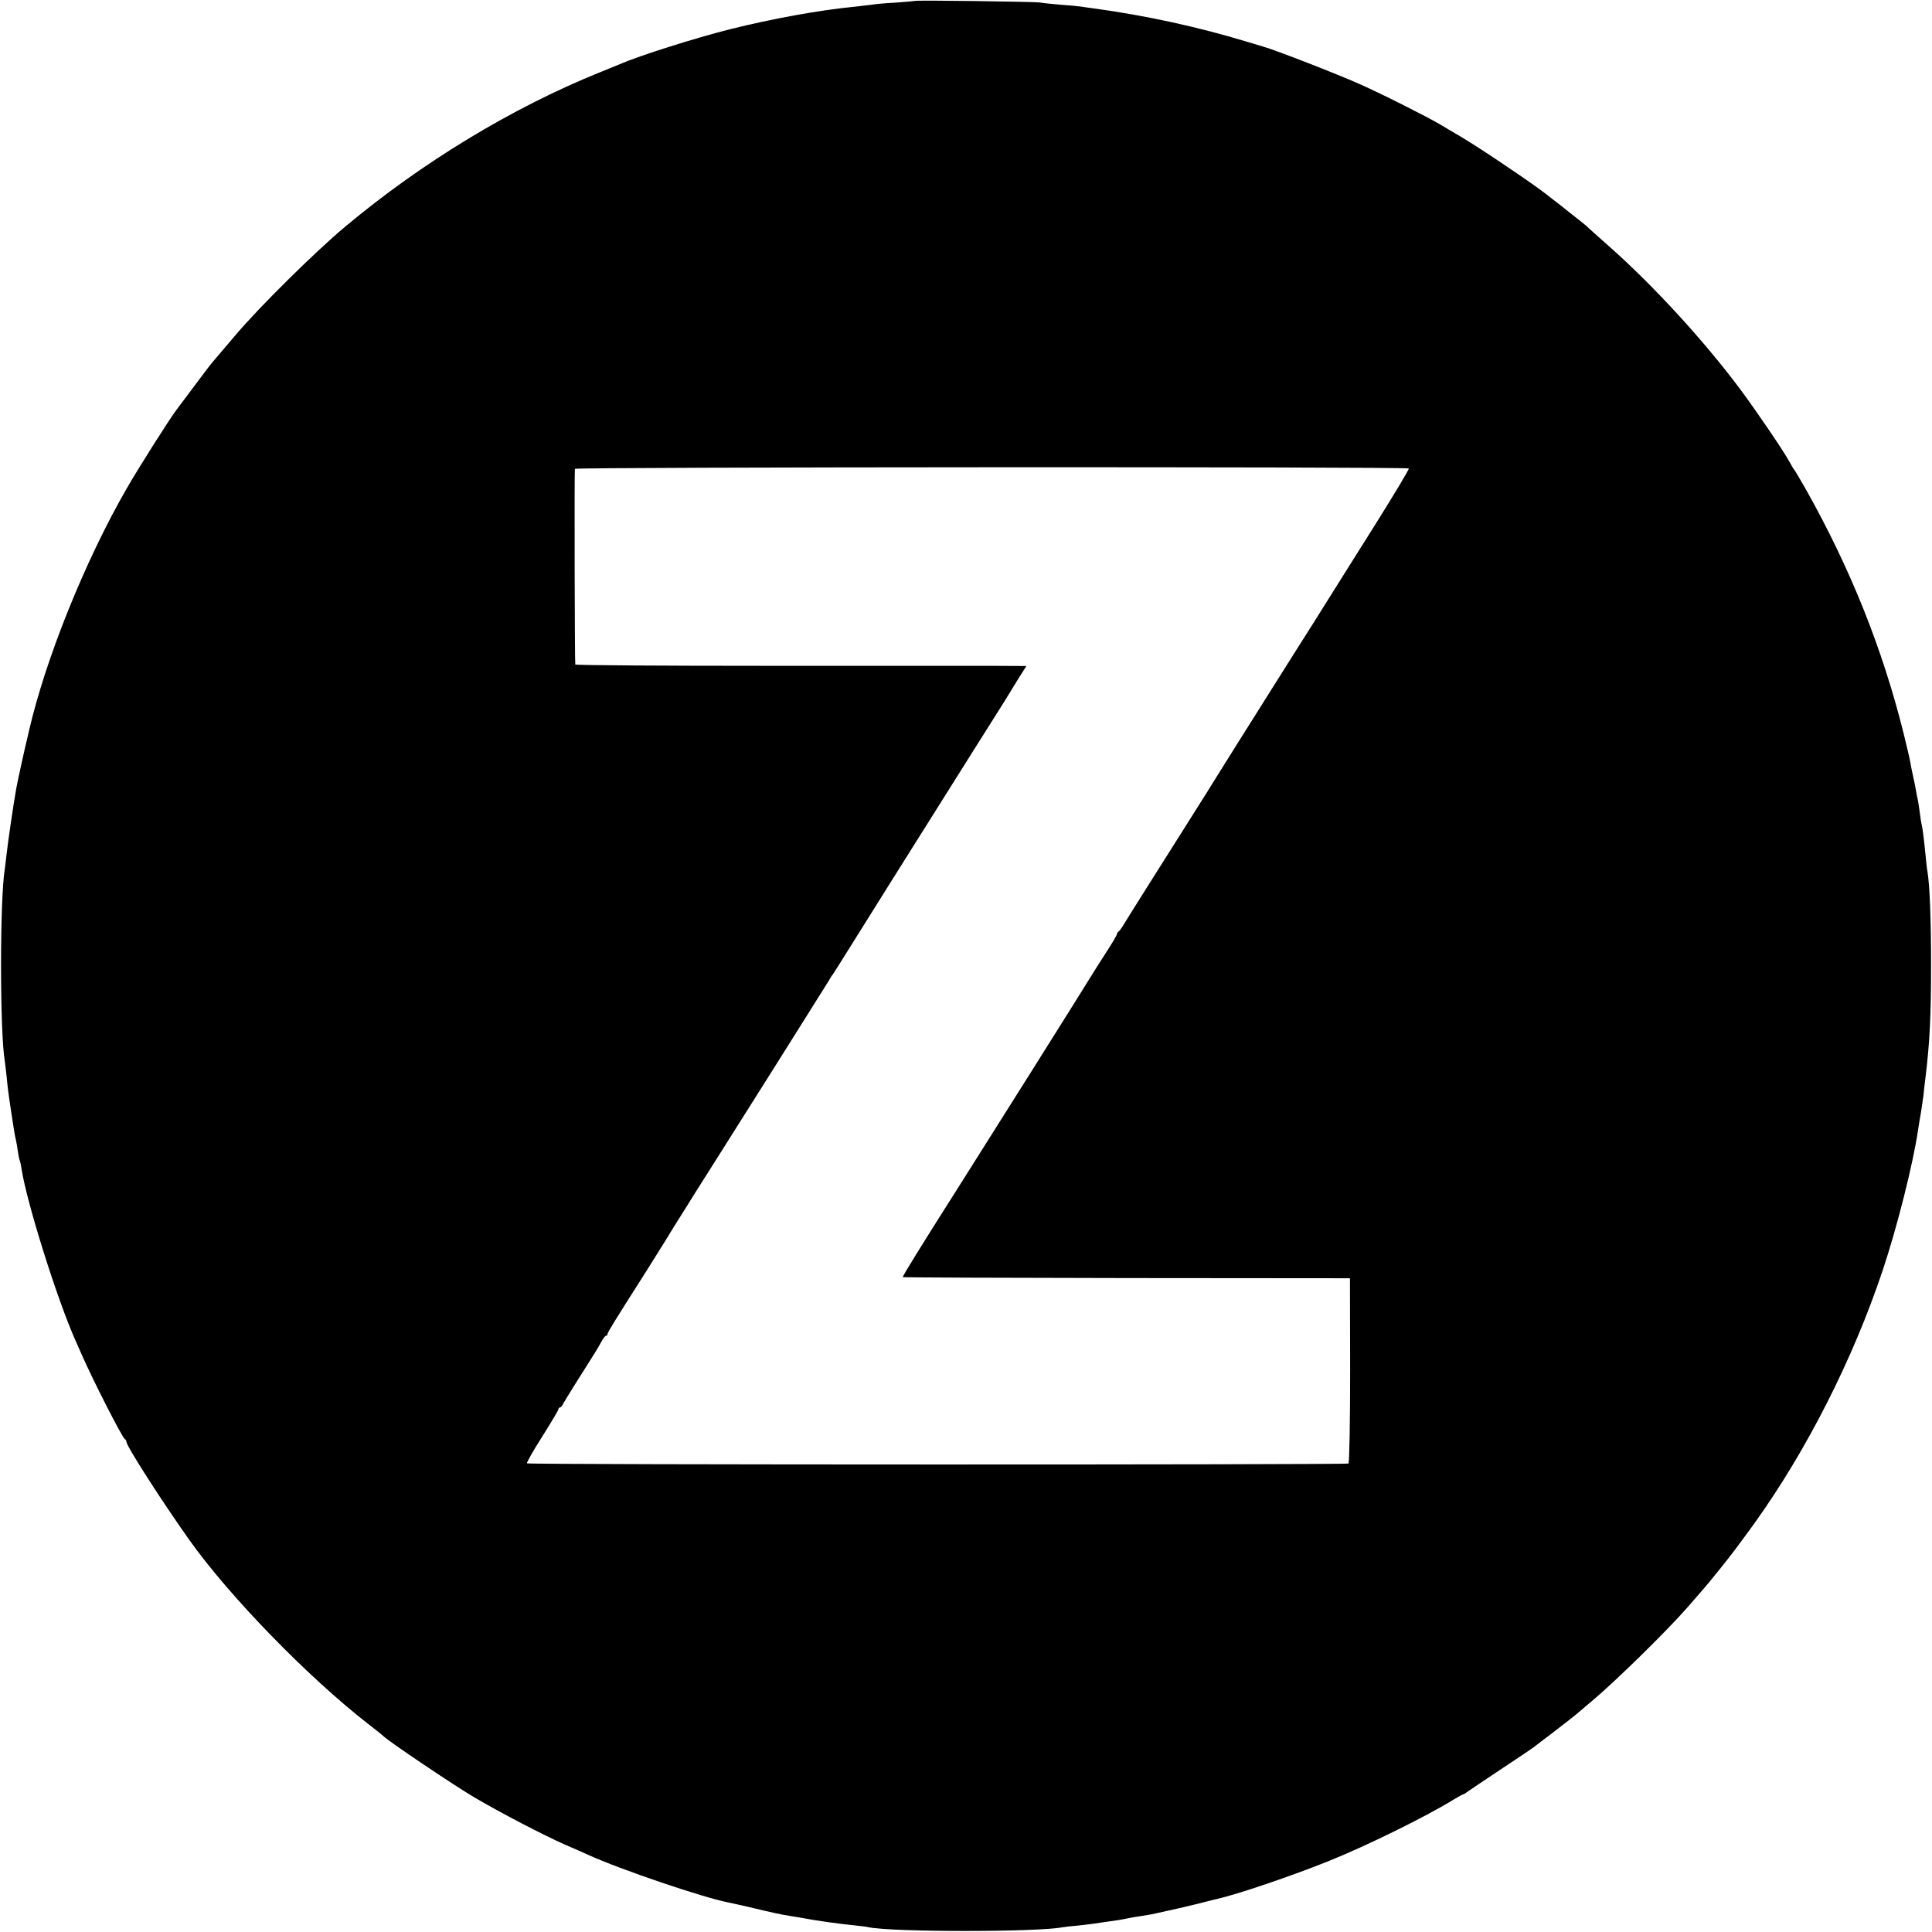 <?xml version="1.0" standalone="no"?>
<!DOCTYPE svg PUBLIC "-//W3C//DTD SVG 20010904//EN"
 "http://www.w3.org/TR/2001/REC-SVG-20010904/DTD/svg10.dtd">
<svg version="1.0" xmlns="http://www.w3.org/2000/svg"
 width="1024pt" height="1024pt" viewBox="0 0 1024 1024"
 preserveAspectRatio="xMidYMid meet">
<g transform="translate(0,1024) scale(0.1,-0.1)"
fill="#000000" stroke="none">
<path d="M4848 10235 c-2 -1 -48 -5 -103 -9 -55 -3 -111 -8 -125 -11 -14 -2
-52 -6 -85 -10 -189 -18 -442 -64 -666 -120 -186 -47 -480 -140 -584 -185 -11
-5 -60 -25 -110 -45 -463 -188 -937 -475 -1345 -816 -157 -131 -458 -428 -585
-579 -54 -63 -107 -126 -119 -140 -12 -14 -56 -72 -99 -130 -43 -58 -84 -112
-90 -120 -33 -42 -203 -310 -266 -420 -220 -382 -429 -901 -517 -1282 -2 -10
-6 -26 -8 -35 -12 -47 -55 -242 -60 -273 -14 -76 -45 -291 -51 -347 -4 -32 -8
-69 -10 -82 -26 -159 -26 -856 0 -1012 2 -13 6 -51 10 -84 6 -62 8 -80 26
-200 15 -96 16 -106 23 -135 3 -14 8 -42 11 -64 3 -21 7 -41 9 -45 2 -3 7 -24
10 -46 29 -184 189 -692 286 -910 5 -11 19 -42 31 -70 61 -140 218 -447 231
-453 5 -2 8 -9 8 -14 0 -22 186 -312 332 -518 211 -298 629 -728 949 -977 41
-31 76 -60 79 -63 24 -26 367 -257 485 -327 143 -84 361 -197 475 -248 47 -20
103 -45 125 -55 176 -80 613 -228 748 -254 12 -2 63 -14 112 -25 120 -29 172
-40 219 -47 21 -3 48 -8 60 -10 67 -13 186 -30 276 -39 30 -3 64 -7 75 -10
128 -26 891 -26 1026 0 10 2 46 6 81 9 35 4 72 8 84 10 12 2 45 7 75 11 30 4
72 10 94 15 22 5 58 11 80 14 23 4 50 8 60 10 106 23 181 40 249 57 45 12 88
22 96 24 107 24 393 121 590 200 204 82 517 236 663 326 26 16 50 29 53 29 2
0 10 4 17 10 7 5 86 59 177 119 91 60 174 116 185 125 11 9 47 36 80 61 82 63
124 95 160 126 16 14 43 37 59 50 129 108 405 379 511 501 39 45 75 86 80 92
19 20 140 170 170 211 16 22 33 45 37 50 5 6 34 46 66 90 278 388 523 870 681
1343 76 227 161 565 187 742 3 19 9 60 15 91 5 31 11 74 14 95 2 22 6 62 10
89 23 189 30 327 30 600 0 242 -7 424 -19 495 -3 14 -7 52 -10 85 -9 90 -16
148 -21 165 -2 8 -7 38 -10 65 -4 28 -8 57 -10 65 -2 8 -7 31 -10 50 -3 19
-10 53 -15 75 -5 22 -12 56 -15 75 -3 19 -20 89 -36 155 -112 449 -282 872
-515 1287 -32 57 -61 105 -64 108 -3 3 -14 21 -24 40 -34 62 -177 272 -264
389 -192 257 -461 550 -692 754 -63 56 -117 104 -120 108 -3 3 -39 32 -80 64
-41 33 -79 63 -85 67 -79 63 -139 105 -283 202 -93 63 -200 131 -237 152 -37
22 -79 46 -93 55 -74 43 -303 159 -427 214 -119 53 -445 180 -510 198 -11 3
-51 15 -90 27 -254 77 -533 138 -805 175 -25 3 -56 8 -70 10 -14 2 -63 7 -110
10 -46 4 -96 9 -110 12 -28 4 -657 13 -662 8z m2619 -2478 c3 -3 -78 -138
-179 -299 -101 -161 -213 -338 -247 -393 -34 -55 -118 -188 -186 -295 -233
-370 -410 -651 -426 -678 -9 -15 -49 -79 -89 -142 -191 -302 -365 -578 -384
-610 -11 -19 -24 -36 -28 -38 -4 -2 -8 -8 -8 -13 0 -5 -24 -46 -54 -92 -29
-45 -71 -111 -93 -147 -35 -58 -540 -861 -679 -1080 -221 -348 -312 -496 -309
-499 2 -2 536 -4 1187 -5 l1183 -1 1 -488 c0 -269 -4 -491 -9 -494 -11 -7
-4347 -7 -4354 1 -3 3 33 67 81 142 47 75 86 140 86 145 0 5 3 9 8 9 4 0 12 9
17 20 8 16 97 158 167 268 10 15 25 42 35 60 9 17 20 32 25 32 4 0 8 4 8 10 0
8 46 82 185 300 23 36 66 105 96 153 30 48 61 98 69 112 8 13 60 95 114 182
55 87 118 187 141 223 47 73 551 874 569 904 6 11 14 25 19 30 9 13 0 -2 302
481 131 209 319 508 418 665 99 157 187 297 196 311 9 15 37 61 63 103 l48 76
-188 1 c-103 0 -640 0 -1194 0 -555 0 -1009 3 -1009 7 -3 16 -5 1028 -2 1037
3 10 4409 12 4420 2z"/>
</g>
</svg>
